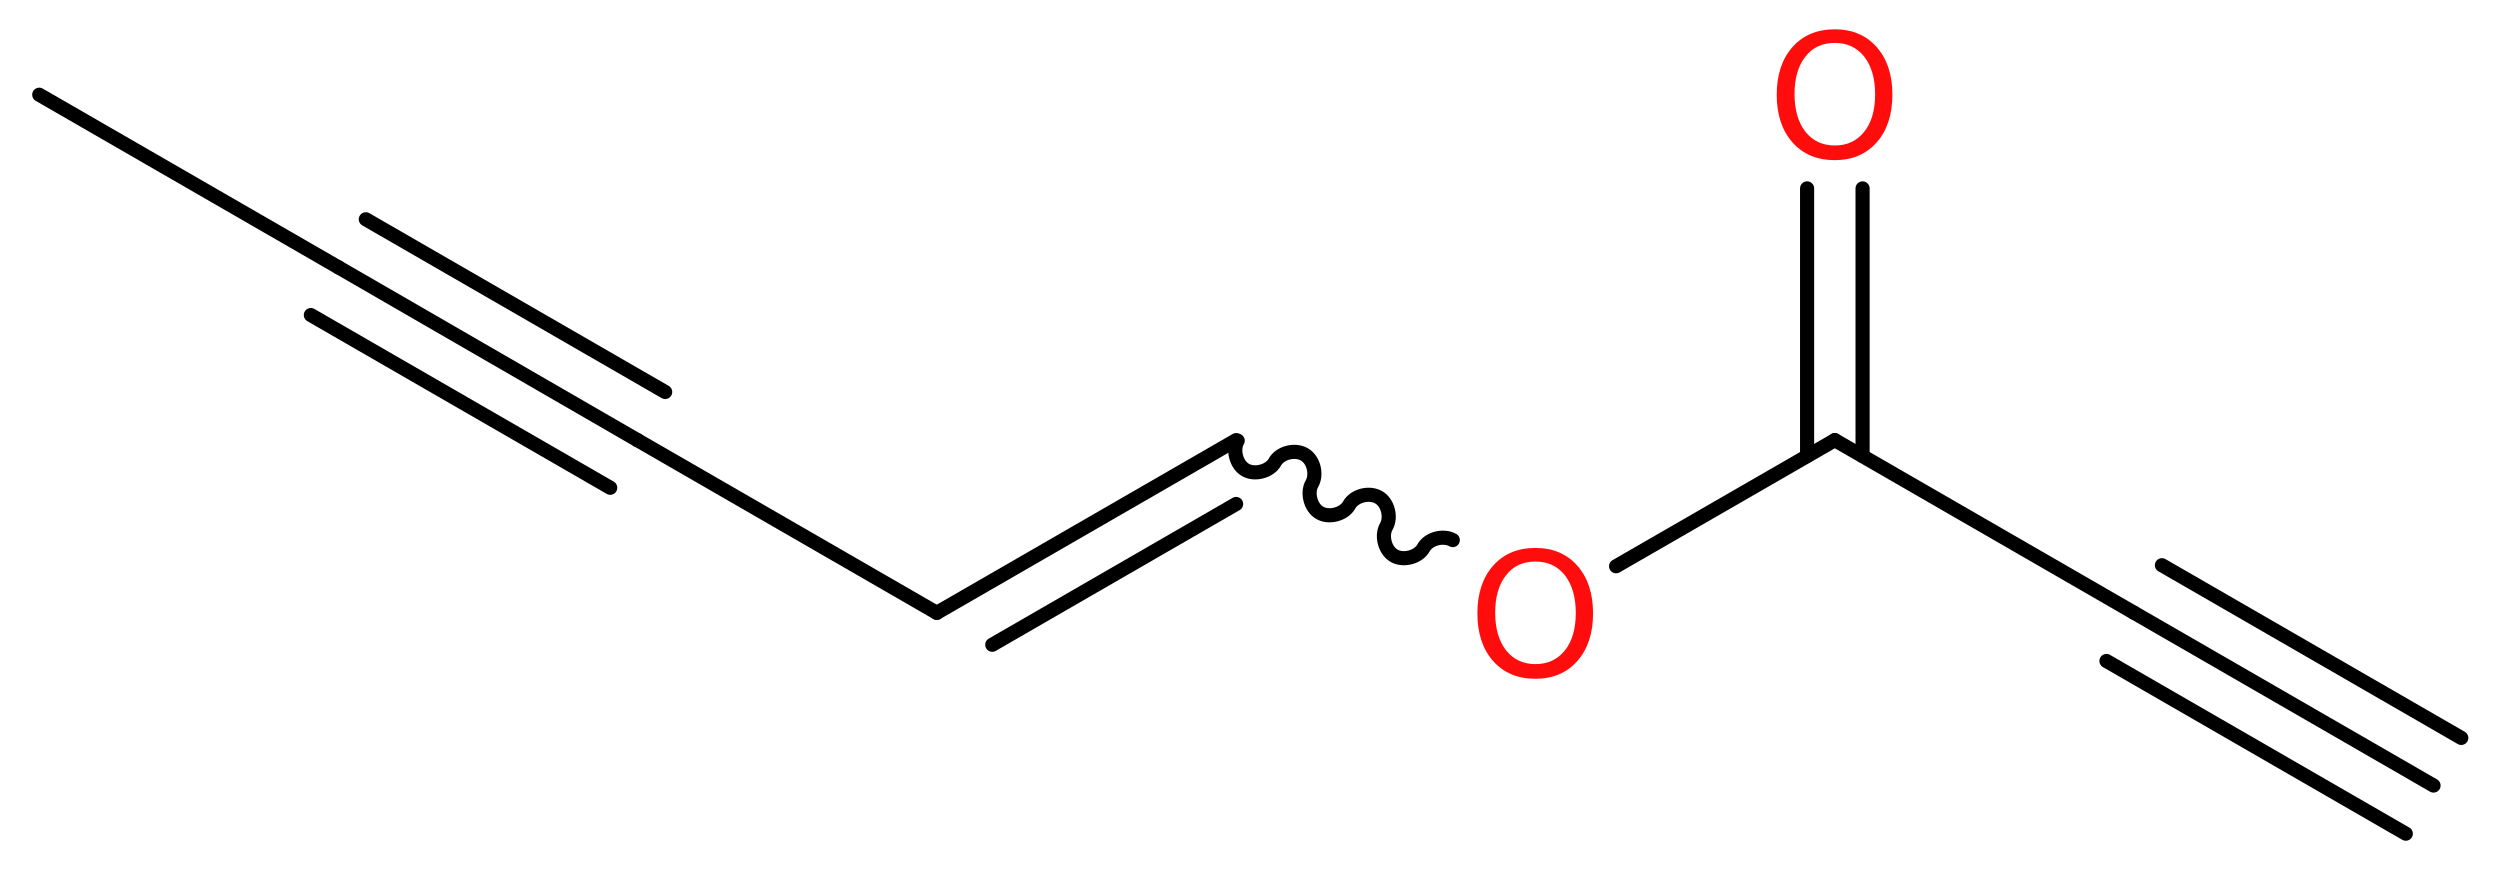 <?xml version='1.0' encoding='UTF-8'?>
<!DOCTYPE svg PUBLIC "-//W3C//DTD SVG 1.1//EN" "http://www.w3.org/Graphics/SVG/1.1/DTD/svg11.dtd">
<svg version='1.2' xmlns='http://www.w3.org/2000/svg' xmlns:xlink='http://www.w3.org/1999/xlink' width='47.77mm' height='16.67mm' viewBox='0 0 47.77 16.67'>
  <desc>Generated by the Chemistry Development Kit (http://github.com/cdk)</desc>
  <g stroke-linecap='round' stroke-linejoin='round' stroke='#000000' stroke-width='.27' fill='#FF0D0D'>
    <rect x='.0' y='.0' width='48.0' height='17.0' fill='#FFFFFF' stroke='none'/>
    <g id='mol1' class='mol'>
      <g id='mol1bnd1' class='bond'>
        <line x1='46.5' y1='15.01' x2='40.78' y2='11.71'/>
        <line x1='45.97' y1='15.93' x2='40.25' y2='12.63'/>
        <line x1='47.03' y1='14.1' x2='41.31' y2='10.8'/>
      </g>
      <line id='mol1bnd2' class='bond' x1='40.78' y1='11.71' x2='35.06' y2='8.41'/>
      <g id='mol1bnd3' class='bond'>
        <line x1='34.53' y1='8.71' x2='34.53' y2='3.6'/>
        <line x1='35.59' y1='8.71' x2='35.59' y2='3.6'/>
      </g>
      <line id='mol1bnd4' class='bond' x1='35.06' y1='8.41' x2='30.88' y2='10.82'/>
      <path id='mol1bnd5' class='bond' d='M27.76 10.32c-.18 -.1 -.46 -.03 -.56 .15c-.1 .18 -.39 .25 -.56 .15c-.18 -.1 -.25 -.39 -.15 -.56c.1 -.18 .03 -.46 -.15 -.56c-.18 -.1 -.46 -.03 -.56 .15c-.1 .18 -.39 .25 -.56 .15c-.18 -.1 -.25 -.39 -.15 -.56c.1 -.18 .03 -.46 -.15 -.56c-.18 -.1 -.46 -.03 -.56 .15c-.1 .18 -.39 .25 -.56 .15c-.18 -.1 -.25 -.39 -.15 -.56' fill='none' stroke='#000000' stroke-width='.27'/>
      <g id='mol1bnd6' class='bond'>
        <line x1='23.62' y1='8.41' x2='17.9' y2='11.71'/>
        <line x1='23.62' y1='9.63' x2='18.96' y2='12.32'/>
      </g>
      <line id='mol1bnd7' class='bond' x1='17.9' y1='11.71' x2='12.18' y2='8.41'/>
      <g id='mol1bnd8' class='bond'>
        <line x1='12.18' y1='8.41' x2='6.47' y2='5.11'/>
        <line x1='11.66' y1='9.32' x2='5.94' y2='6.02'/>
        <line x1='12.71' y1='7.49' x2='6.99' y2='4.19'/>
      </g>
      <line id='mol1bnd9' class='bond' x1='6.47' y1='5.11' x2='.75' y2='1.81'/>
      <path id='mol1atm4' class='atom' d='M35.06 .82q-.36 .0 -.56 .26q-.21 .26 -.21 .72q.0 .45 .21 .72q.21 .26 .56 .26q.35 .0 .56 -.26q.21 -.26 .21 -.72q.0 -.45 -.21 -.72q-.21 -.26 -.56 -.26zM35.06 .56q.5 .0 .8 .34q.3 .34 .3 .91q.0 .57 -.3 .91q-.3 .34 -.8 .34q-.51 .0 -.81 -.34q-.3 -.34 -.3 -.91q.0 -.57 .3 -.91q.3 -.34 .81 -.34z' stroke='none'/>
      <path id='mol1atm5' class='atom' d='M29.34 10.73q-.36 .0 -.56 .26q-.21 .26 -.21 .72q.0 .45 .21 .72q.21 .26 .56 .26q.35 .0 .56 -.26q.21 -.26 .21 -.72q.0 -.45 -.21 -.72q-.21 -.26 -.56 -.26zM29.34 10.47q.5 .0 .8 .34q.3 .34 .3 .91q.0 .57 -.3 .91q-.3 .34 -.8 .34q-.51 .0 -.81 -.34q-.3 -.34 -.3 -.91q.0 -.57 .3 -.91q.3 -.34 .81 -.34z' stroke='none'/>
    </g>
  </g>
</svg>
